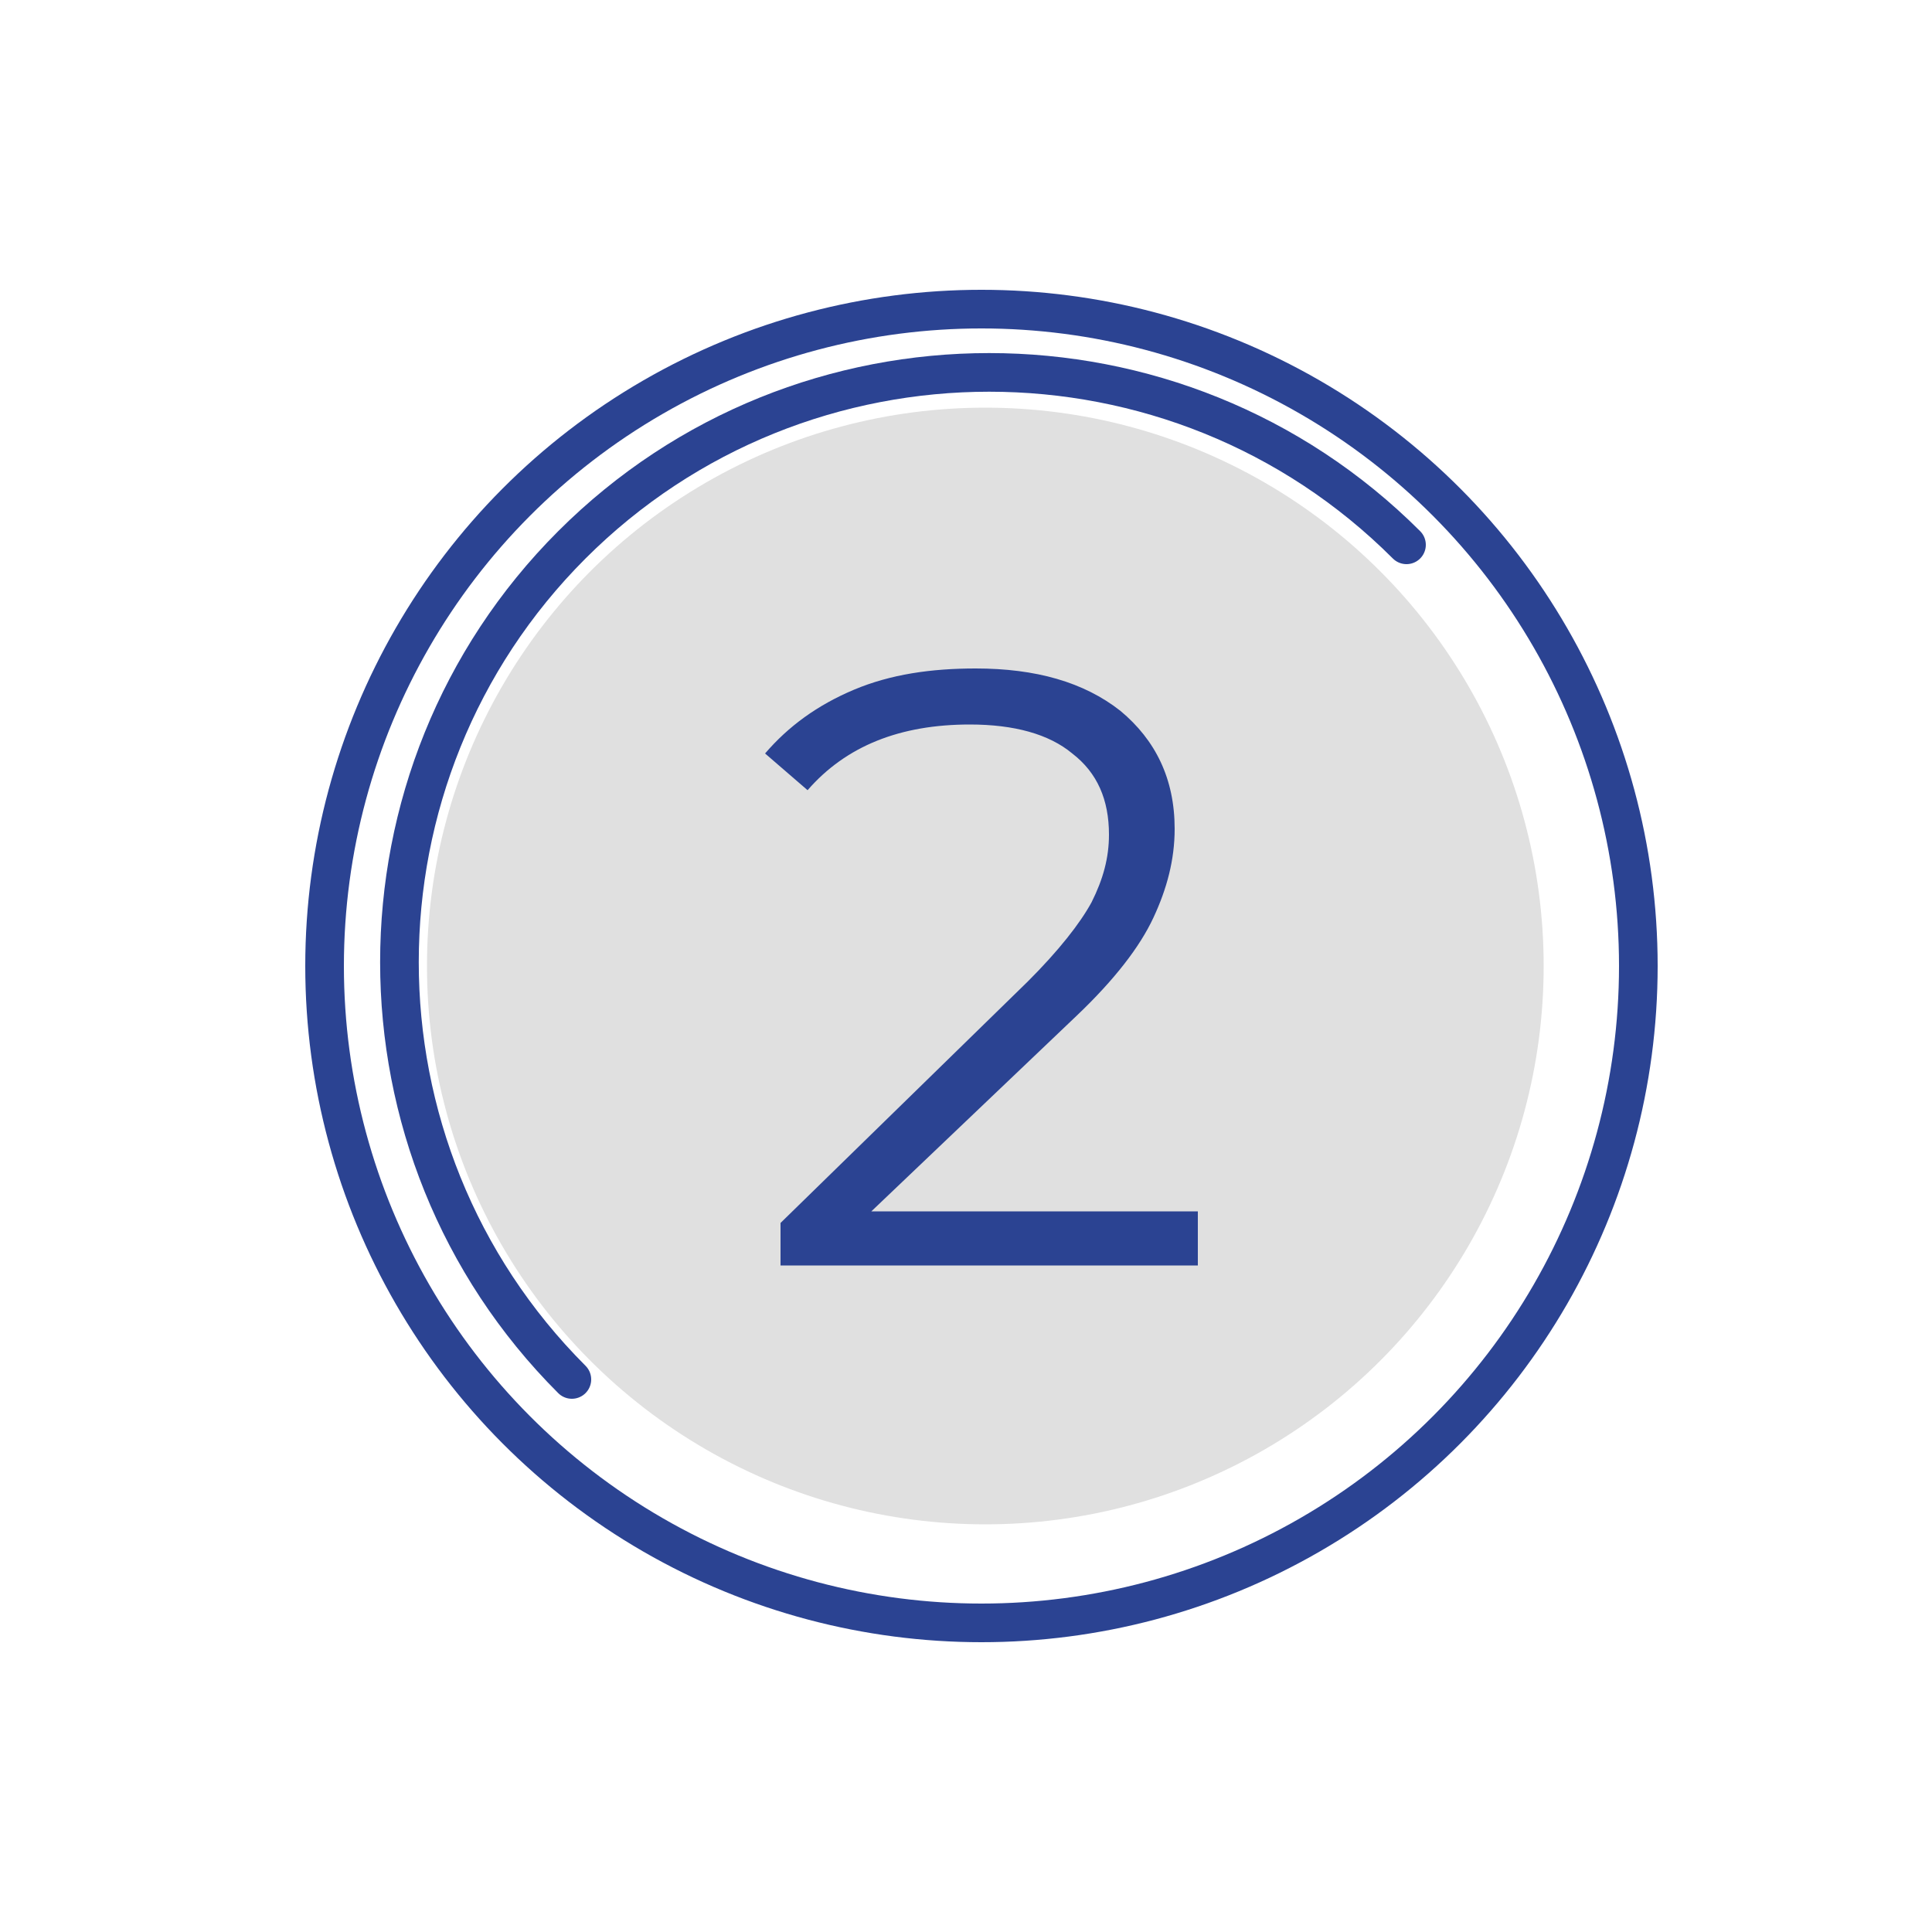 <?xml version="1.0" encoding="UTF-8"?> <!-- Generator: Adobe Illustrator 21.0.2, SVG Export Plug-In . SVG Version: 6.00 Build 0) --> <svg xmlns="http://www.w3.org/2000/svg" xmlns:xlink="http://www.w3.org/1999/xlink" x="0px" y="0px" viewBox="0 0 100 100" style="enable-background:new 0 0 100 100;" xml:space="preserve"> <style type="text/css"> .st0{display:none;opacity:0.26;} .st1{display:inline;fill:#2B4392;} .st2{display:inline;} .st3{fill:#2B4392;} .st4{fill:none;stroke:#2B4392;stroke-width:2;stroke-linecap:round;stroke-miterlimit:10;} .st5{display:none;fill:#2B4392;} .st6{display:inline;fill:none;stroke:#2B4392;stroke-width:2;stroke-linecap:round;stroke-miterlimit:10;} .st7{fill:#E0E0E0;} .st8{fill:none;stroke:#2B4392;stroke-width:2;stroke-miterlimit:10;} .st9{fill:none;stroke:#2B4392;stroke-width:2;stroke-linecap:round;stroke-linejoin:round;stroke-miterlimit:10;} .st10{fill:none;stroke:#2B4392;stroke-width:3;stroke-linecap:round;stroke-miterlimit:10;} </style> <g id="Слой_4_1_"> </g> <g id="Слой_1" class="st0"> </g> <g id="Слой_5_1_"> </g> <g id="Слой_3"> </g> <g id="Слой_2"> <g> <circle class="st7" cx="51" cy="50" r="28.9"></circle> <circle class="st4" cx="50.8" cy="50" r="34"></circle> <g> <path class="st3" d="M62,62.7v2.8H40.4v-2.2l12.8-12.5c1.6-1.6,2.7-3,3.3-4.1c0.6-1.2,0.9-2.3,0.9-3.5c0-1.8-0.6-3.2-1.9-4.2 c-1.2-1-3-1.5-5.3-1.5c-3.6,0-6.4,1.1-8.4,3.4L39.6,39c1.2-1.4,2.7-2.5,4.6-3.3c1.9-0.8,4-1.1,6.3-1.1c3.1,0,5.6,0.7,7.5,2.2 c1.8,1.5,2.8,3.5,2.8,6.1c0,1.6-0.4,3.1-1.1,4.6s-2,3.2-4,5.1L45.1,62.7H62z"></path> </g> <path class="st4" d="M29.6,71.4c-11.9-11.9-11.9-31.3,0-43.2s31.3-11.9,43.2,0"></path> </g> </g> <g id="Слой_6"> </g> </svg> 